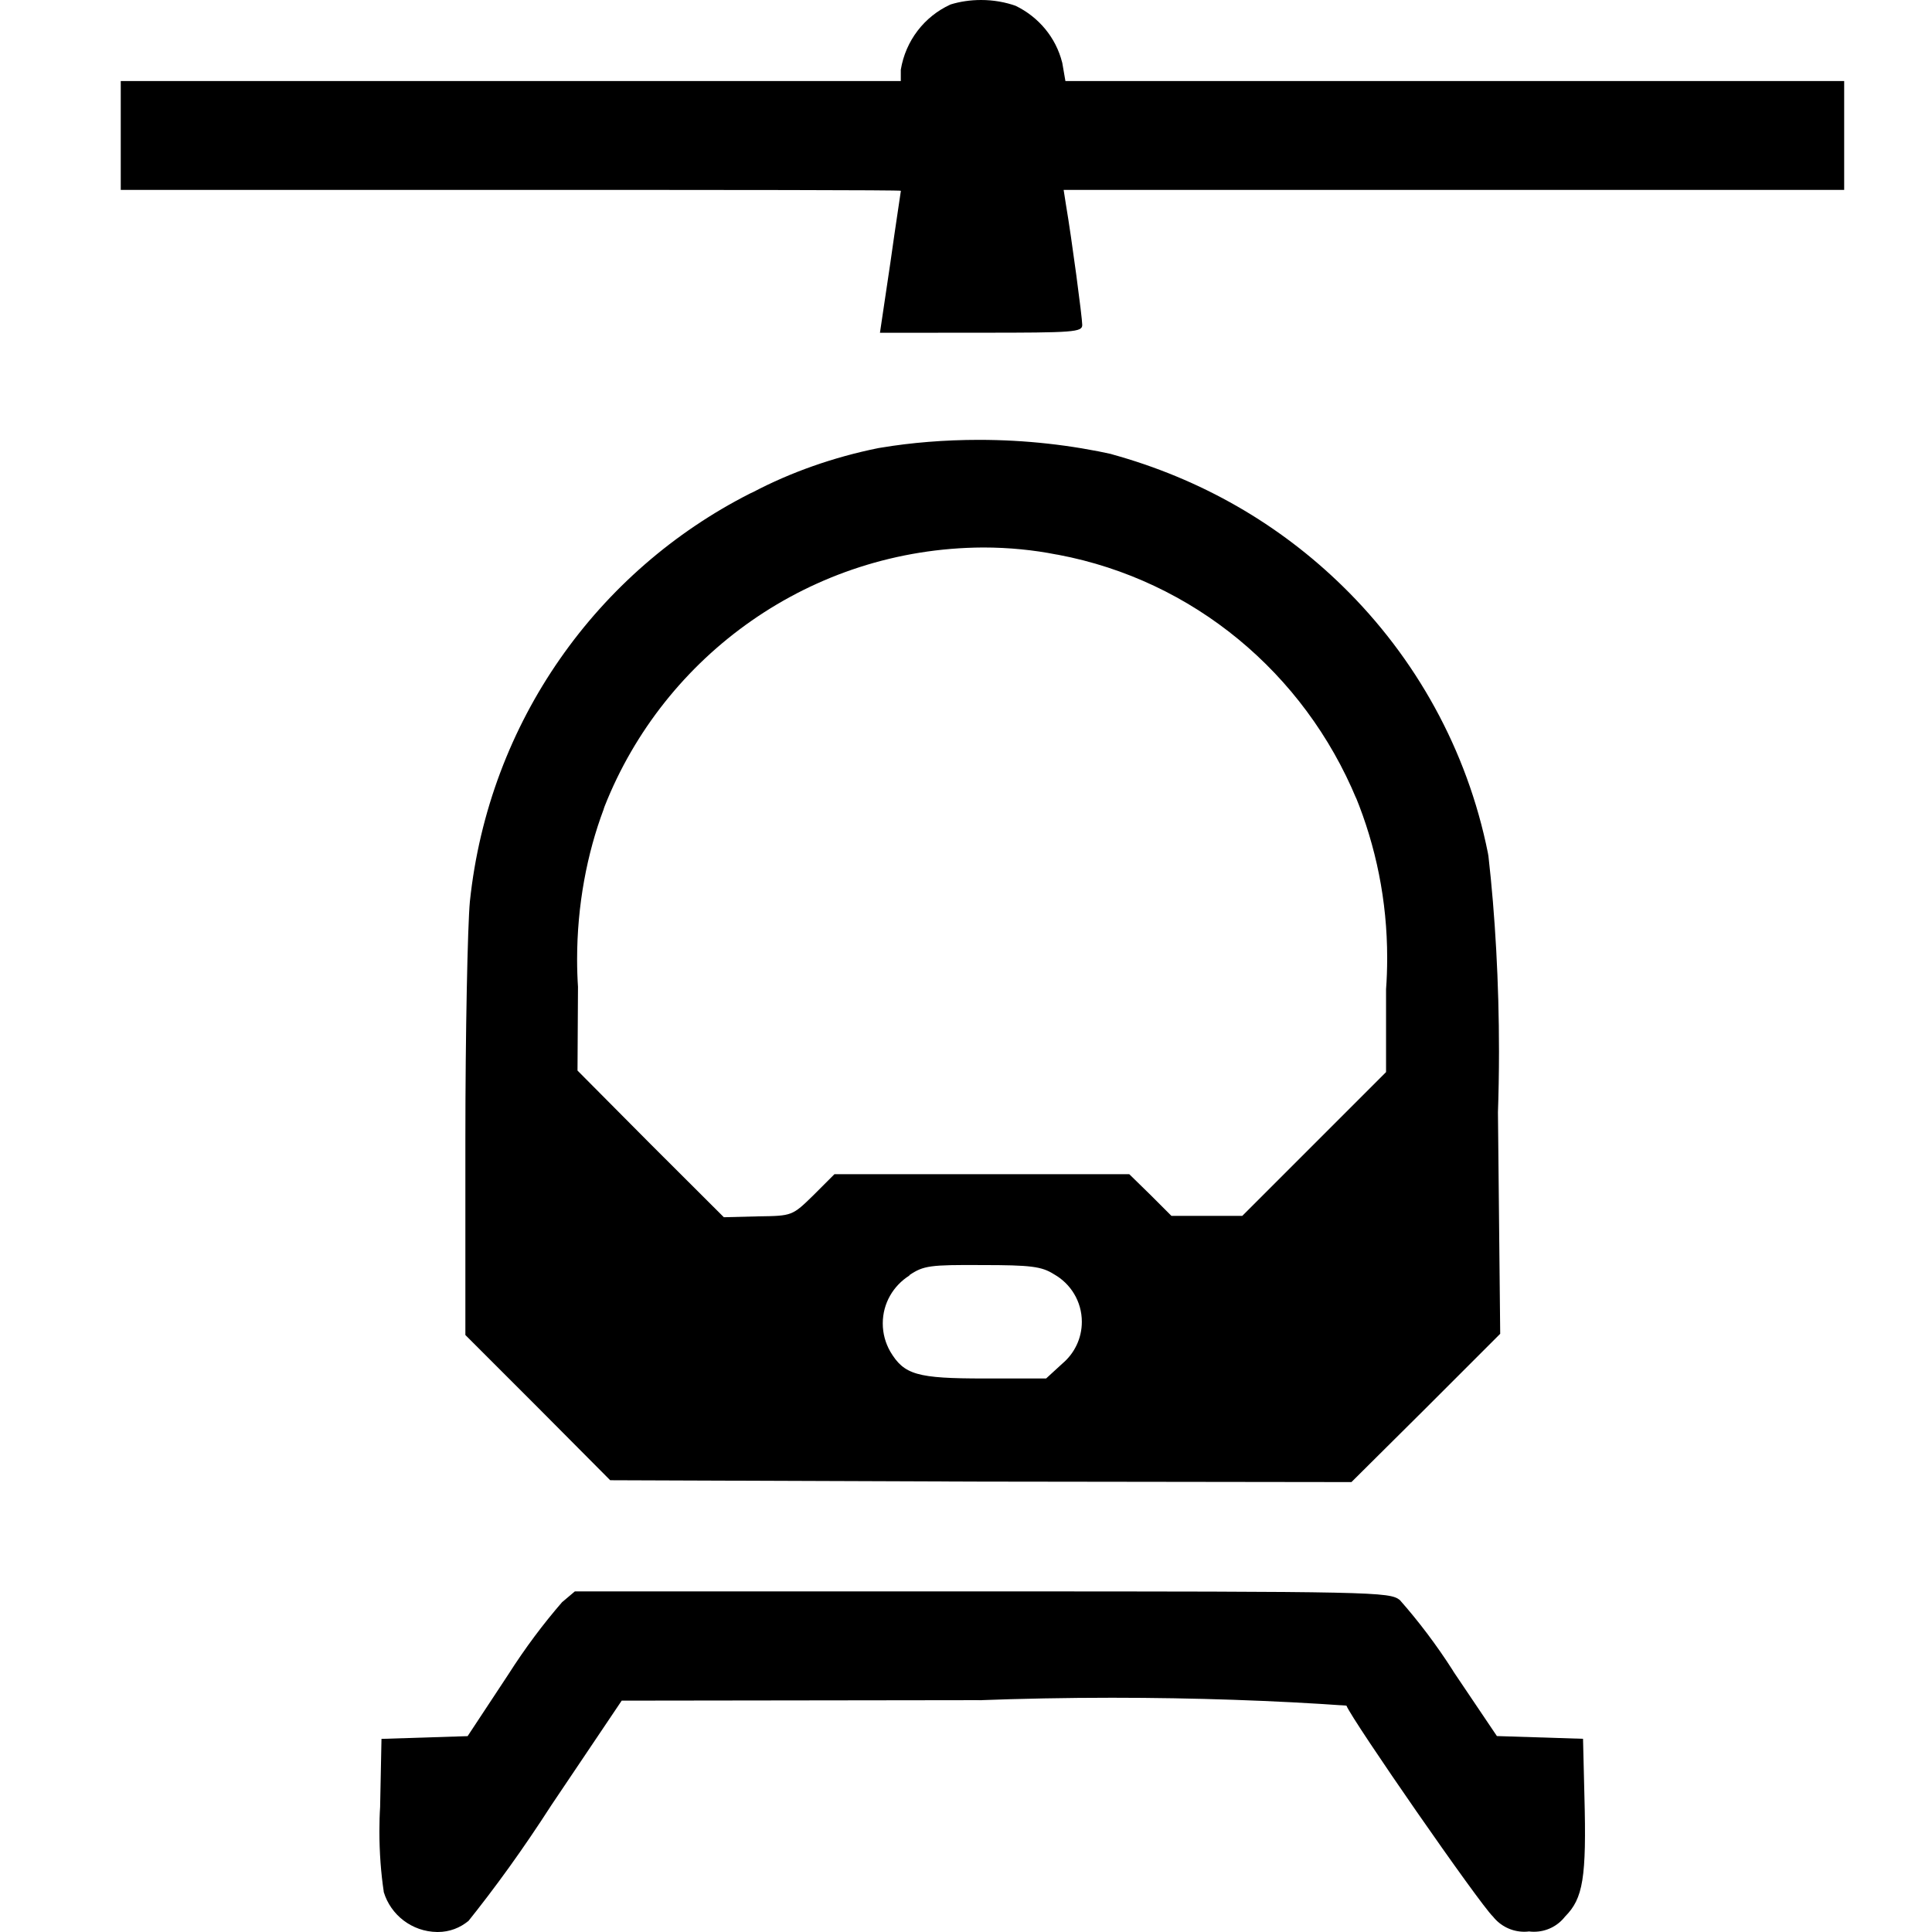 <?xml version="1.0" encoding="utf-8"?><!-- Скачано с сайта svg4.ru / Downloaded from svg4.ru -->
<svg fill="#000000" width="800px" height="800px" viewBox="-1.5 0 24 24" xmlns="http://www.w3.org/2000/svg"><path d="m3.267 23.498c-.034-.225-.054-.484-.054-.748 0-.108.003-.214.01-.32l-.001.015.017-.844 1.07-.034.502-.761c.217-.34.438-.634.678-.911l-.008.009.16-.135h5.054c4.89 0 5.065.006 5.194.107.235.266.456.559.654.868l.017.028.535.794 1.07.034.017.704c.028 1.026-.017 1.28-.24 1.504-.09.116-.23.189-.387.189-.021 0-.041-.001-.061-.004h.002c-.018.002-.038.004-.059.004-.158 0-.299-.073-.39-.188l-.001-.001c-.169-.16-1.746-2.434-1.82-2.62-.871-.062-1.887-.098-2.911-.098-.565 0-1.128.011-1.688.032l.081-.002-4.485.006-.872 1.296c-.357.554-.696 1.023-1.058 1.474l.026-.034c-.102.086-.235.138-.38.138-.003 0-.006 0-.009 0-.313-.004-.577-.212-.663-.497l-.001-.005zm7.42-5.093-4.607-.017-.897-.902-.902-.902v-2.425c0-1.33.028-2.665.056-2.96.235-2.236 1.588-4.11 3.483-5.07l.037-.017c.46-.242.994-.433 1.556-.546l.038-.006c.364-.061.783-.096 1.21-.096.579 0 1.144.064 1.686.185l-.051-.01c1.132.309 2.104.88 2.886 1.646l-.001-.001c.902.882 1.544 2.027 1.802 3.311l.007.041c.083.728.131 1.571.131 2.426 0 .264-.005.528-.014.79l.001-.038.028 2.755-.924.924-.924.918zm-.89-2.56c-.2.126-.331.345-.331.595 0 .127.034.246.093.349l-.002-.003c.174.293.333.338 1.172.338h.766l.203-.186c.148-.125.241-.311.241-.518 0-.253-.139-.474-.345-.59l-.003-.002c-.152-.096-.287-.113-.89-.113-.65-.004-.729.007-.904.125zm-3.797-5.795c-.209.555-.331 1.197-.331 1.867 0 .12.004.24.012.358l-.001-.016-.006 1.04.907.913.911.909.428-.011c.422-.006.422-.006.687-.265l.259-.259h3.662l.265.259.259.259h.88l1.786-1.786v-1.03c.009-.117.014-.253.014-.39 0-.71-.14-1.387-.394-2.006l.013.035c-.651-1.568-2.03-2.718-3.704-3.035l-.031-.005c-.271-.054-.583-.086-.902-.086-.001 0-.003 0-.004 0-2.136.012-3.959 1.341-4.699 3.215l-.012.034zm3.431-5.916.13-.874c.067-.48.13-.88.13-.89s-2.18-.011-4.845-.011h-4.846v-1.352h9.69v-.141c.06-.363.294-.661.613-.808l.007-.003c.113-.035.242-.055.377-.055.154 0 .301.026.438.075l-.009-.003c.287.139.5.394.578.702l.002.007.039.226h9.674v1.352h-9.696l.028.18c.074.434.203 1.409.203 1.498s-.107.096-1.256.096z"/></svg>